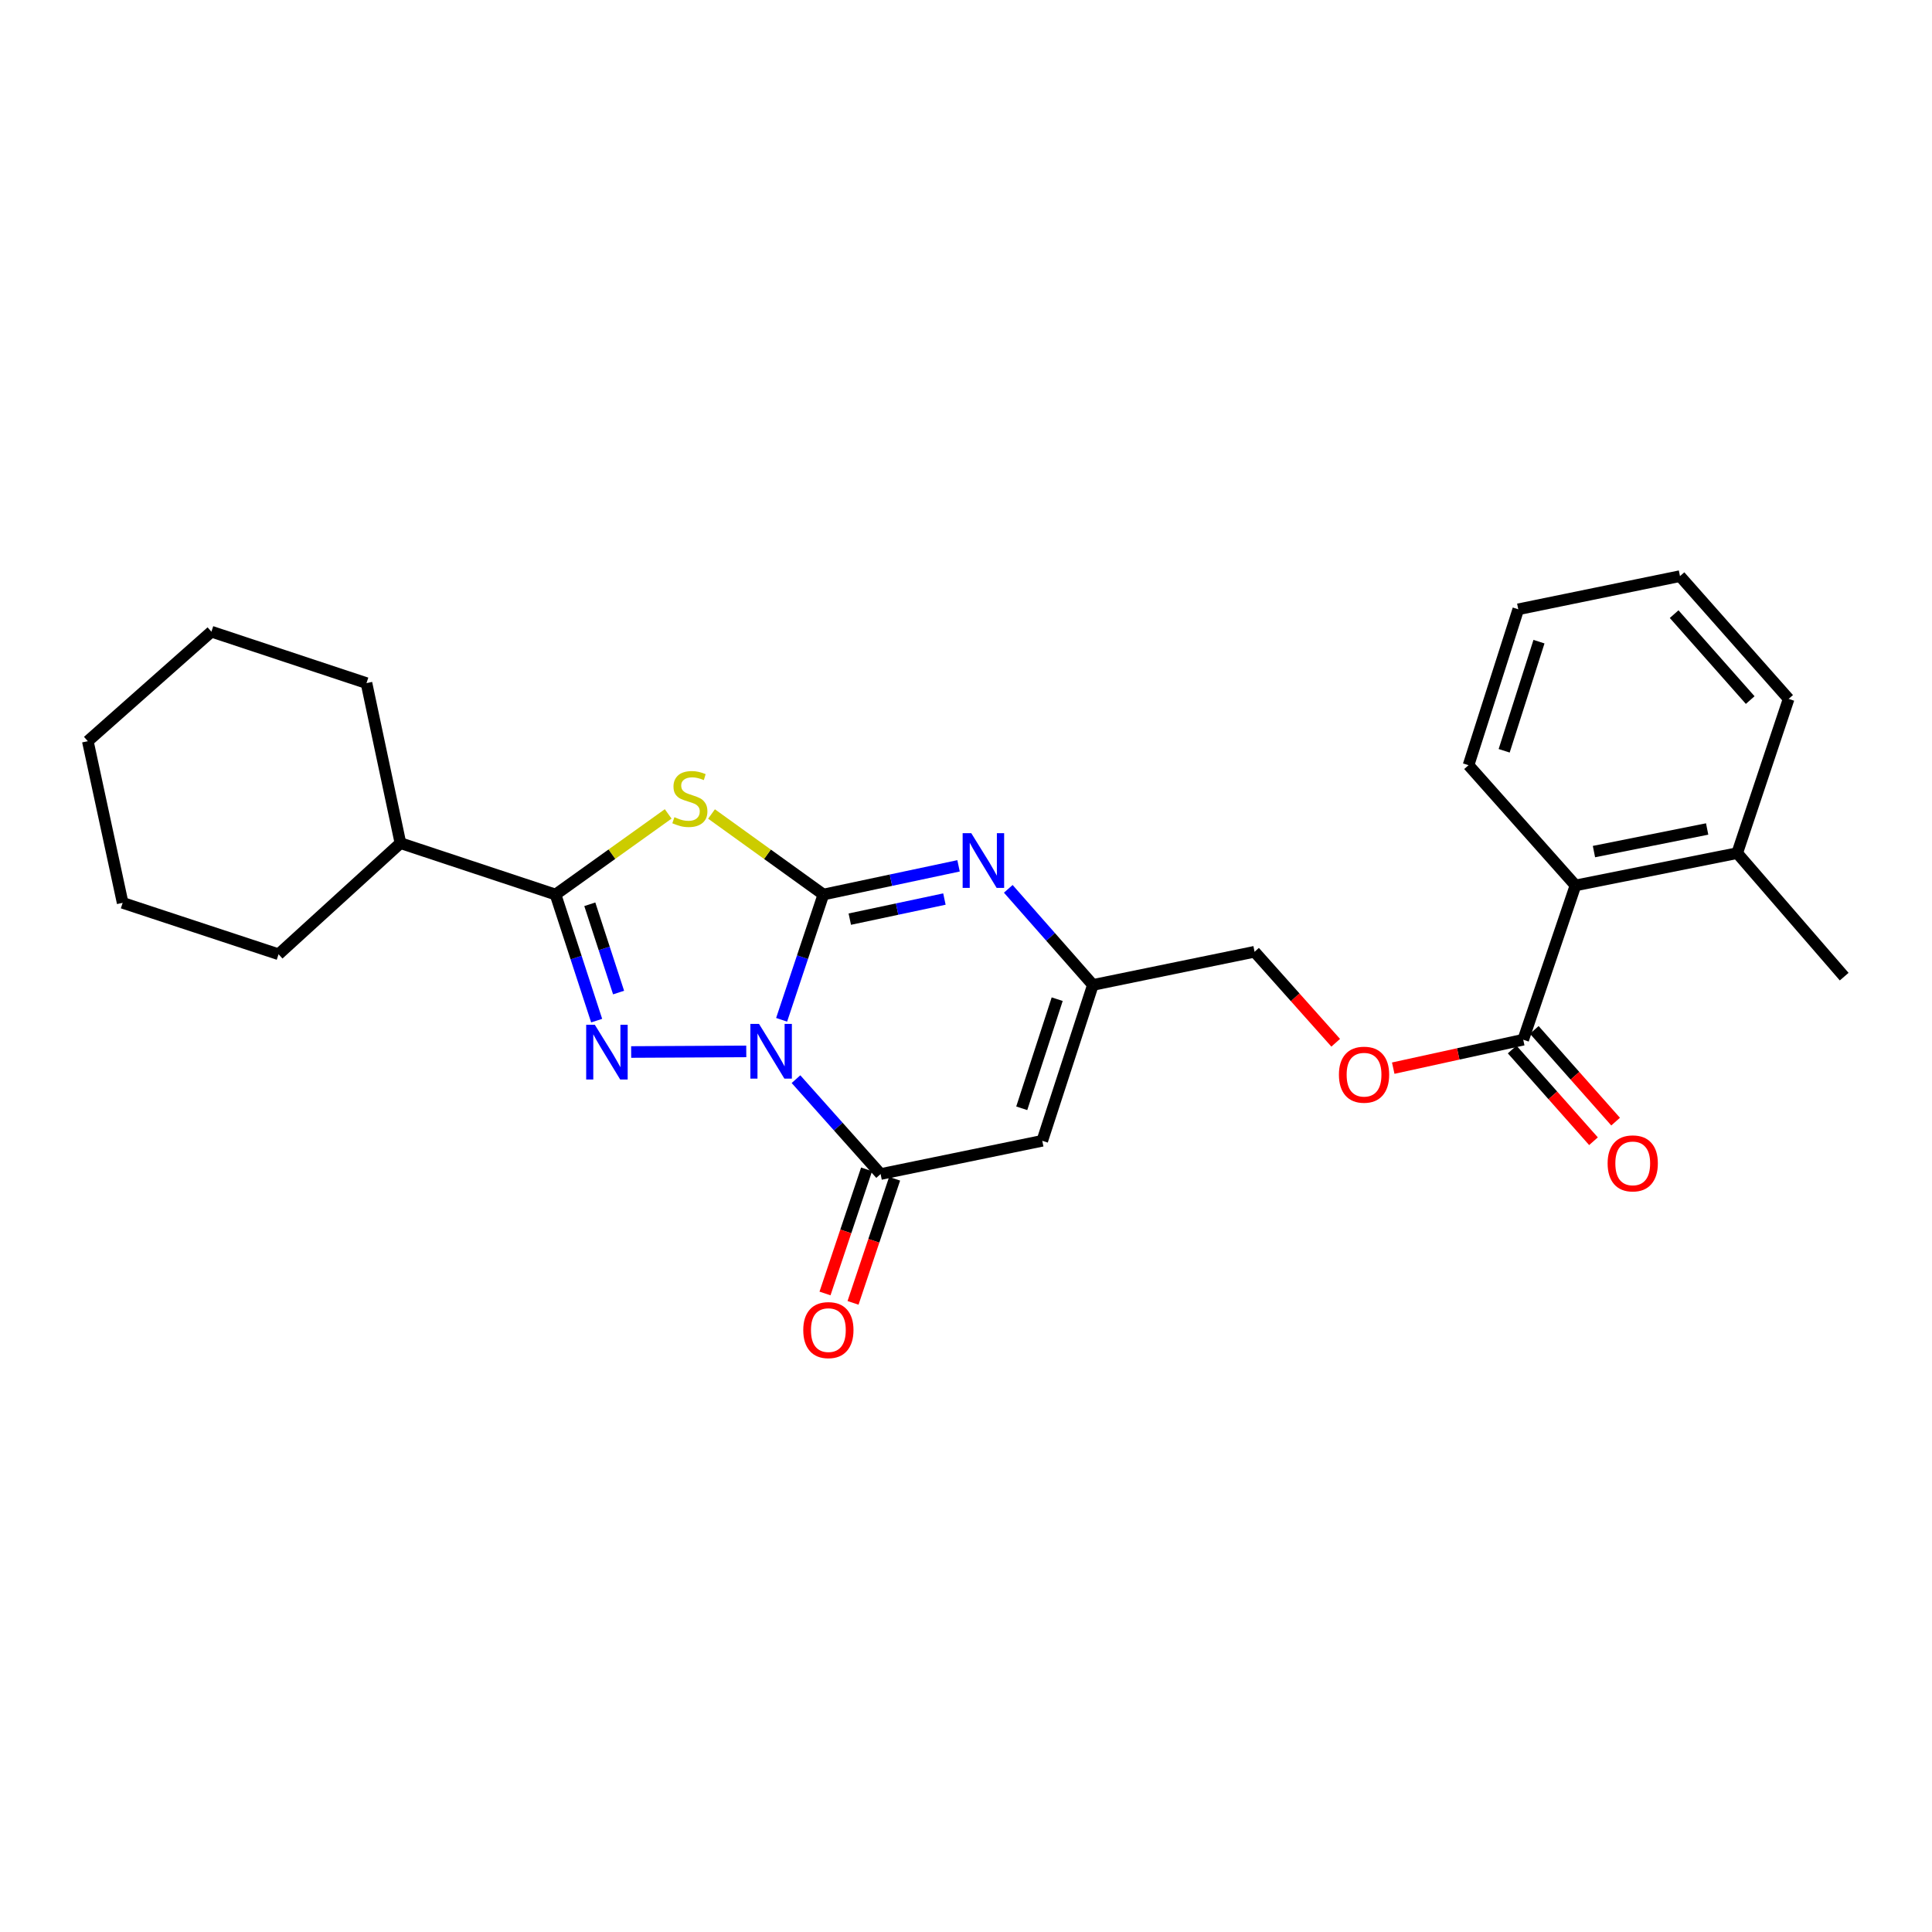 <?xml version='1.0' encoding='iso-8859-1'?>
<svg version='1.1' baseProfile='full'
              xmlns='http://www.w3.org/2000/svg'
                      xmlns:rdkit='http://www.rdkit.org/xml'
                      xmlns:xlink='http://www.w3.org/1999/xlink'
                  xml:space='preserve'
width='1000px' height='1000px' viewBox='0 0 1000 1000'>
<!-- END OF HEADER -->
<rect style='opacity:1.0;fill:#FFFFFF;stroke:none' width='1000' height='1000' x='0' y='0'> </rect>
<path class='bond-0' d='M 404.567,527.843 L 415.374,495.423' style='fill:none;fill-rule:evenodd;stroke:#0000FF;stroke-width:6px;stroke-linecap:butt;stroke-linejoin:miter;stroke-opacity:1' />
<path class='bond-0' d='M 415.374,495.423 L 426.182,463.004' style='fill:none;fill-rule:evenodd;stroke:#000000;stroke-width:6px;stroke-linecap:butt;stroke-linejoin:miter;stroke-opacity:1' />
<path class='bond-1' d='M 386.269,544.208 L 326.689,544.517' style='fill:none;fill-rule:evenodd;stroke:#0000FF;stroke-width:6px;stroke-linecap:butt;stroke-linejoin:miter;stroke-opacity:1' />
<path class='bond-4' d='M 412.002,558.571 L 433.9,583.126' style='fill:none;fill-rule:evenodd;stroke:#0000FF;stroke-width:6px;stroke-linecap:butt;stroke-linejoin:miter;stroke-opacity:1' />
<path class='bond-4' d='M 433.9,583.126 L 455.798,607.682' style='fill:none;fill-rule:evenodd;stroke:#000000;stroke-width:6px;stroke-linecap:butt;stroke-linejoin:miter;stroke-opacity:1' />
<path class='bond-2' d='M 426.182,463.004 L 397.232,442.162' style='fill:none;fill-rule:evenodd;stroke:#000000;stroke-width:6px;stroke-linecap:butt;stroke-linejoin:miter;stroke-opacity:1' />
<path class='bond-2' d='M 397.232,442.162 L 368.282,421.32' style='fill:none;fill-rule:evenodd;stroke:#CCCC00;stroke-width:6px;stroke-linecap:butt;stroke-linejoin:miter;stroke-opacity:1' />
<path class='bond-5' d='M 426.182,463.004 L 461.164,455.579' style='fill:none;fill-rule:evenodd;stroke:#000000;stroke-width:6px;stroke-linecap:butt;stroke-linejoin:miter;stroke-opacity:1' />
<path class='bond-5' d='M 461.164,455.579 L 496.145,448.154' style='fill:none;fill-rule:evenodd;stroke:#0000FF;stroke-width:6px;stroke-linecap:butt;stroke-linejoin:miter;stroke-opacity:1' />
<path class='bond-5' d='M 439.853,475.744 L 464.341,470.546' style='fill:none;fill-rule:evenodd;stroke:#000000;stroke-width:6px;stroke-linecap:butt;stroke-linejoin:miter;stroke-opacity:1' />
<path class='bond-5' d='M 464.341,470.546 L 488.828,465.349' style='fill:none;fill-rule:evenodd;stroke:#0000FF;stroke-width:6px;stroke-linecap:butt;stroke-linejoin:miter;stroke-opacity:1' />
<path class='bond-3' d='M 308.828,528.278 L 298.184,495.641' style='fill:none;fill-rule:evenodd;stroke:#0000FF;stroke-width:6px;stroke-linecap:butt;stroke-linejoin:miter;stroke-opacity:1' />
<path class='bond-3' d='M 298.184,495.641 L 287.539,463.004' style='fill:none;fill-rule:evenodd;stroke:#000000;stroke-width:6px;stroke-linecap:butt;stroke-linejoin:miter;stroke-opacity:1' />
<path class='bond-3' d='M 320.181,513.742 L 312.73,490.896' style='fill:none;fill-rule:evenodd;stroke:#0000FF;stroke-width:6px;stroke-linecap:butt;stroke-linejoin:miter;stroke-opacity:1' />
<path class='bond-3' d='M 312.73,490.896 L 305.279,468.05' style='fill:none;fill-rule:evenodd;stroke:#000000;stroke-width:6px;stroke-linecap:butt;stroke-linejoin:miter;stroke-opacity:1' />
<path class='bond-26' d='M 345.856,421.277 L 316.697,442.14' style='fill:none;fill-rule:evenodd;stroke:#CCCC00;stroke-width:6px;stroke-linecap:butt;stroke-linejoin:miter;stroke-opacity:1' />
<path class='bond-26' d='M 316.697,442.14 L 287.539,463.004' style='fill:none;fill-rule:evenodd;stroke:#000000;stroke-width:6px;stroke-linecap:butt;stroke-linejoin:miter;stroke-opacity:1' />
<path class='bond-12' d='M 287.539,463.004 L 207.269,436.406' style='fill:none;fill-rule:evenodd;stroke:#000000;stroke-width:6px;stroke-linecap:butt;stroke-linejoin:miter;stroke-opacity:1' />
<path class='bond-6' d='M 455.798,607.682 L 539.476,590.477' style='fill:none;fill-rule:evenodd;stroke:#000000;stroke-width:6px;stroke-linecap:butt;stroke-linejoin:miter;stroke-opacity:1' />
<path class='bond-10' d='M 448.543,605.252 L 437.782,637.375' style='fill:none;fill-rule:evenodd;stroke:#000000;stroke-width:6px;stroke-linecap:butt;stroke-linejoin:miter;stroke-opacity:1' />
<path class='bond-10' d='M 437.782,637.375 L 427.022,669.499' style='fill:none;fill-rule:evenodd;stroke:#FF0000;stroke-width:6px;stroke-linecap:butt;stroke-linejoin:miter;stroke-opacity:1' />
<path class='bond-10' d='M 463.052,610.112 L 452.291,642.235' style='fill:none;fill-rule:evenodd;stroke:#000000;stroke-width:6px;stroke-linecap:butt;stroke-linejoin:miter;stroke-opacity:1' />
<path class='bond-10' d='M 452.291,642.235 L 441.53,674.359' style='fill:none;fill-rule:evenodd;stroke:#FF0000;stroke-width:6px;stroke-linecap:butt;stroke-linejoin:miter;stroke-opacity:1' />
<path class='bond-27' d='M 521.886,460.058 L 543.785,484.928' style='fill:none;fill-rule:evenodd;stroke:#0000FF;stroke-width:6px;stroke-linecap:butt;stroke-linejoin:miter;stroke-opacity:1' />
<path class='bond-27' d='M 543.785,484.928 L 565.683,509.799' style='fill:none;fill-rule:evenodd;stroke:#000000;stroke-width:6px;stroke-linecap:butt;stroke-linejoin:miter;stroke-opacity:1' />
<path class='bond-7' d='M 539.476,590.477 L 565.683,509.799' style='fill:none;fill-rule:evenodd;stroke:#000000;stroke-width:6px;stroke-linecap:butt;stroke-linejoin:miter;stroke-opacity:1' />
<path class='bond-7' d='M 528.855,573.648 L 547.2,517.173' style='fill:none;fill-rule:evenodd;stroke:#000000;stroke-width:6px;stroke-linecap:butt;stroke-linejoin:miter;stroke-opacity:1' />
<path class='bond-15' d='M 565.683,509.799 L 649.362,492.636' style='fill:none;fill-rule:evenodd;stroke:#000000;stroke-width:6px;stroke-linecap:butt;stroke-linejoin:miter;stroke-opacity:1' />
<path class='bond-8' d='M 788.421,538.148 L 754.778,545.51' style='fill:none;fill-rule:evenodd;stroke:#000000;stroke-width:6px;stroke-linecap:butt;stroke-linejoin:miter;stroke-opacity:1' />
<path class='bond-8' d='M 754.778,545.51 L 721.134,552.871' style='fill:none;fill-rule:evenodd;stroke:#FF0000;stroke-width:6px;stroke-linecap:butt;stroke-linejoin:miter;stroke-opacity:1' />
<path class='bond-9' d='M 788.421,538.148 L 815.469,458.294' style='fill:none;fill-rule:evenodd;stroke:#000000;stroke-width:6px;stroke-linecap:butt;stroke-linejoin:miter;stroke-opacity:1' />
<path class='bond-13' d='M 782.696,543.223 L 803.742,566.961' style='fill:none;fill-rule:evenodd;stroke:#000000;stroke-width:6px;stroke-linecap:butt;stroke-linejoin:miter;stroke-opacity:1' />
<path class='bond-13' d='M 803.742,566.961 L 824.788,590.699' style='fill:none;fill-rule:evenodd;stroke:#FF0000;stroke-width:6px;stroke-linecap:butt;stroke-linejoin:miter;stroke-opacity:1' />
<path class='bond-13' d='M 794.145,533.073 L 815.191,556.811' style='fill:none;fill-rule:evenodd;stroke:#000000;stroke-width:6px;stroke-linecap:butt;stroke-linejoin:miter;stroke-opacity:1' />
<path class='bond-13' d='M 815.191,556.811 L 836.237,580.549' style='fill:none;fill-rule:evenodd;stroke:#FF0000;stroke-width:6px;stroke-linecap:butt;stroke-linejoin:miter;stroke-opacity:1' />
<path class='bond-14' d='M 815.469,458.294 L 899.173,441.574' style='fill:none;fill-rule:evenodd;stroke:#000000;stroke-width:6px;stroke-linecap:butt;stroke-linejoin:miter;stroke-opacity:1' />
<path class='bond-14' d='M 825.028,440.782 L 883.621,429.078' style='fill:none;fill-rule:evenodd;stroke:#000000;stroke-width:6px;stroke-linecap:butt;stroke-linejoin:miter;stroke-opacity:1' />
<path class='bond-16' d='M 815.469,458.294 L 760.114,396.063' style='fill:none;fill-rule:evenodd;stroke:#000000;stroke-width:6px;stroke-linecap:butt;stroke-linejoin:miter;stroke-opacity:1' />
<path class='bond-11' d='M 691.358,539.729 L 670.36,516.183' style='fill:none;fill-rule:evenodd;stroke:#FF0000;stroke-width:6px;stroke-linecap:butt;stroke-linejoin:miter;stroke-opacity:1' />
<path class='bond-11' d='M 670.36,516.183 L 649.362,492.636' style='fill:none;fill-rule:evenodd;stroke:#000000;stroke-width:6px;stroke-linecap:butt;stroke-linejoin:miter;stroke-opacity:1' />
<path class='bond-19' d='M 207.269,436.406 L 144.179,493.92' style='fill:none;fill-rule:evenodd;stroke:#000000;stroke-width:6px;stroke-linecap:butt;stroke-linejoin:miter;stroke-opacity:1' />
<path class='bond-20' d='M 207.269,436.406 L 189.69,353.577' style='fill:none;fill-rule:evenodd;stroke:#000000;stroke-width:6px;stroke-linecap:butt;stroke-linejoin:miter;stroke-opacity:1' />
<path class='bond-17' d='M 899.173,441.574 L 954.545,505.506' style='fill:none;fill-rule:evenodd;stroke:#000000;stroke-width:6px;stroke-linecap:butt;stroke-linejoin:miter;stroke-opacity:1' />
<path class='bond-18' d='M 899.173,441.574 L 925.797,361.746' style='fill:none;fill-rule:evenodd;stroke:#000000;stroke-width:6px;stroke-linecap:butt;stroke-linejoin:miter;stroke-opacity:1' />
<path class='bond-21' d='M 760.114,396.063 L 785.854,315.368' style='fill:none;fill-rule:evenodd;stroke:#000000;stroke-width:6px;stroke-linecap:butt;stroke-linejoin:miter;stroke-opacity:1' />
<path class='bond-21' d='M 778.552,388.608 L 796.57,332.122' style='fill:none;fill-rule:evenodd;stroke:#000000;stroke-width:6px;stroke-linecap:butt;stroke-linejoin:miter;stroke-opacity:1' />
<path class='bond-29' d='M 925.797,361.746 L 869.558,298.205' style='fill:none;fill-rule:evenodd;stroke:#000000;stroke-width:6px;stroke-linecap:butt;stroke-linejoin:miter;stroke-opacity:1' />
<path class='bond-29' d='M 905.903,362.356 L 866.536,317.877' style='fill:none;fill-rule:evenodd;stroke:#000000;stroke-width:6px;stroke-linecap:butt;stroke-linejoin:miter;stroke-opacity:1' />
<path class='bond-24' d='M 144.179,493.92 L 63.484,467.313' style='fill:none;fill-rule:evenodd;stroke:#000000;stroke-width:6px;stroke-linecap:butt;stroke-linejoin:miter;stroke-opacity:1' />
<path class='bond-23' d='M 189.69,353.577 L 109.429,326.954' style='fill:none;fill-rule:evenodd;stroke:#000000;stroke-width:6px;stroke-linecap:butt;stroke-linejoin:miter;stroke-opacity:1' />
<path class='bond-22' d='M 785.854,315.368 L 869.558,298.205' style='fill:none;fill-rule:evenodd;stroke:#000000;stroke-width:6px;stroke-linecap:butt;stroke-linejoin:miter;stroke-opacity:1' />
<path class='bond-25' d='M 109.429,326.954 L 45.455,383.635' style='fill:none;fill-rule:evenodd;stroke:#000000;stroke-width:6px;stroke-linecap:butt;stroke-linejoin:miter;stroke-opacity:1' />
<path class='bond-28' d='M 63.484,467.313 L 45.455,383.635' style='fill:none;fill-rule:evenodd;stroke:#000000;stroke-width:6px;stroke-linecap:butt;stroke-linejoin:miter;stroke-opacity:1' />
<path  class='atom-0' d='M 392.873 529.981
L 402.153 544.981
Q 403.073 546.461, 404.553 549.141
Q 406.033 551.821, 406.113 551.981
L 406.113 529.981
L 409.873 529.981
L 409.873 558.301
L 405.993 558.301
L 396.033 541.901
Q 394.873 539.981, 393.633 537.781
Q 392.433 535.581, 392.073 534.901
L 392.073 558.301
L 388.393 558.301
L 388.393 529.981
L 392.873 529.981
' fill='#0000FF'/>
<path  class='atom-2' d='M 307.886 530.423
L 317.166 545.423
Q 318.086 546.903, 319.566 549.583
Q 321.046 552.263, 321.126 552.423
L 321.126 530.423
L 324.886 530.423
L 324.886 558.743
L 321.006 558.743
L 311.046 542.343
Q 309.886 540.423, 308.646 538.223
Q 307.446 536.023, 307.086 535.343
L 307.086 558.743
L 303.406 558.743
L 303.406 530.423
L 307.886 530.423
' fill='#0000FF'/>
<path  class='atom-3' d='M 349.073 422.971
Q 349.393 423.091, 350.713 423.651
Q 352.033 424.211, 353.473 424.571
Q 354.953 424.891, 356.393 424.891
Q 359.073 424.891, 360.633 423.611
Q 362.193 422.291, 362.193 420.011
Q 362.193 418.451, 361.393 417.491
Q 360.633 416.531, 359.433 416.011
Q 358.233 415.491, 356.233 414.891
Q 353.713 414.131, 352.193 413.411
Q 350.713 412.691, 349.633 411.171
Q 348.593 409.651, 348.593 407.091
Q 348.593 403.531, 350.993 401.331
Q 353.433 399.131, 358.233 399.131
Q 361.513 399.131, 365.233 400.691
L 364.313 403.771
Q 360.913 402.371, 358.353 402.371
Q 355.593 402.371, 354.073 403.531
Q 352.553 404.651, 352.593 406.611
Q 352.593 408.131, 353.353 409.051
Q 354.153 409.971, 355.273 410.491
Q 356.433 411.011, 358.353 411.611
Q 360.913 412.411, 362.433 413.211
Q 363.953 414.011, 365.033 415.651
Q 366.153 417.251, 366.153 420.011
Q 366.153 423.931, 363.513 426.051
Q 360.913 428.131, 356.553 428.131
Q 354.033 428.131, 352.113 427.571
Q 350.233 427.051, 347.993 426.131
L 349.073 422.971
' fill='#CCCC00'/>
<path  class='atom-6' d='M 502.742 431.265
L 512.022 446.265
Q 512.942 447.745, 514.422 450.425
Q 515.902 453.105, 515.982 453.265
L 515.982 431.265
L 519.742 431.265
L 519.742 459.585
L 515.862 459.585
L 505.902 443.185
Q 504.742 441.265, 503.502 439.065
Q 502.302 436.865, 501.942 436.185
L 501.942 459.585
L 498.262 459.585
L 498.262 431.265
L 502.742 431.265
' fill='#0000FF'/>
<path  class='atom-11' d='M 415.766 688.457
Q 415.766 681.657, 419.126 677.857
Q 422.486 674.057, 428.766 674.057
Q 435.046 674.057, 438.406 677.857
Q 441.766 681.657, 441.766 688.457
Q 441.766 695.337, 438.366 699.257
Q 434.966 703.137, 428.766 703.137
Q 422.526 703.137, 419.126 699.257
Q 415.766 695.377, 415.766 688.457
M 428.766 699.937
Q 433.086 699.937, 435.406 697.057
Q 437.766 694.137, 437.766 688.457
Q 437.766 682.897, 435.406 680.097
Q 433.086 677.257, 428.766 677.257
Q 424.446 677.257, 422.086 680.057
Q 419.766 682.857, 419.766 688.457
Q 419.766 694.177, 422.086 697.057
Q 424.446 699.937, 428.766 699.937
' fill='#FF0000'/>
<path  class='atom-12' d='M 693.026 556.257
Q 693.026 549.457, 696.386 545.657
Q 699.746 541.857, 706.026 541.857
Q 712.306 541.857, 715.666 545.657
Q 719.026 549.457, 719.026 556.257
Q 719.026 563.137, 715.626 567.057
Q 712.226 570.937, 706.026 570.937
Q 699.786 570.937, 696.386 567.057
Q 693.026 563.177, 693.026 556.257
M 706.026 567.737
Q 710.346 567.737, 712.666 564.857
Q 715.026 561.937, 715.026 556.257
Q 715.026 550.697, 712.666 547.897
Q 710.346 545.057, 706.026 545.057
Q 701.706 545.057, 699.346 547.857
Q 697.026 550.657, 697.026 556.257
Q 697.026 561.977, 699.346 564.857
Q 701.706 567.737, 706.026 567.737
' fill='#FF0000'/>
<path  class='atom-14' d='M 832.102 602.16
Q 832.102 595.36, 835.462 591.56
Q 838.822 587.76, 845.102 587.76
Q 851.382 587.76, 854.742 591.56
Q 858.102 595.36, 858.102 602.16
Q 858.102 609.04, 854.702 612.96
Q 851.302 616.84, 845.102 616.84
Q 838.862 616.84, 835.462 612.96
Q 832.102 609.08, 832.102 602.16
M 845.102 613.64
Q 849.422 613.64, 851.742 610.76
Q 854.102 607.84, 854.102 602.16
Q 854.102 596.6, 851.742 593.8
Q 849.422 590.96, 845.102 590.96
Q 840.782 590.96, 838.422 593.76
Q 836.102 596.56, 836.102 602.16
Q 836.102 607.88, 838.422 610.76
Q 840.782 613.64, 845.102 613.64
' fill='#FF0000'/>
</svg>
